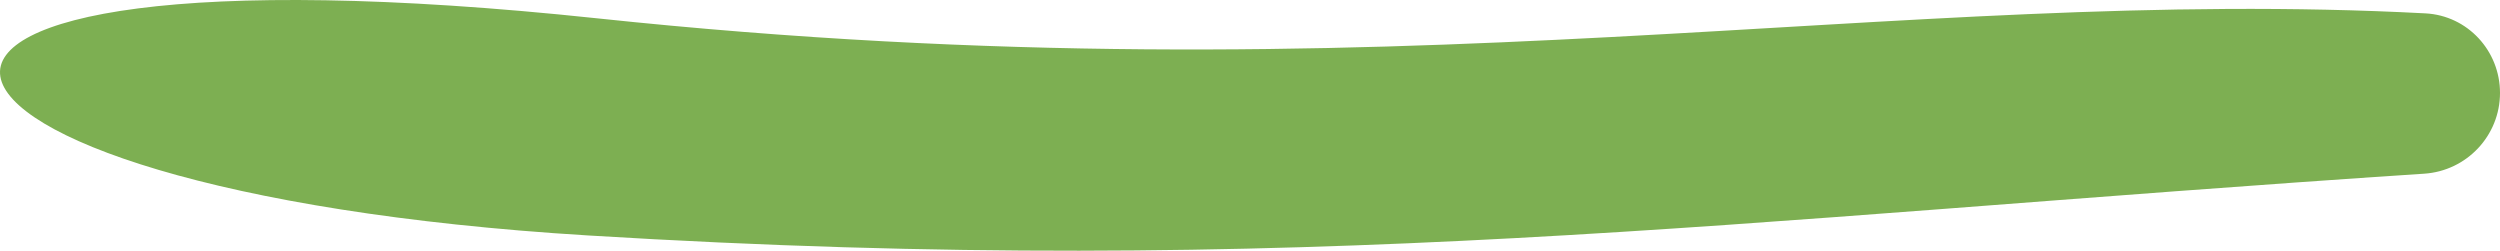 <?xml version="1.0" encoding="UTF-8"?> <svg xmlns="http://www.w3.org/2000/svg" width="4188" height="420" viewBox="0 0 4188 420" fill="none"> <path d="M999.725 30.635C2339.02 172.649 3170.86 -24.9 4063.19 22.399C4133.68 26.135 4188 85.069 4188 155.666V155.666C4188 227.139 4132.29 286.276 4060.97 290.974C2898.02 367.575 2184.63 467.829 984.78 394.409C-258.15 318.353 -401.788 -117.977 999.725 30.635Z" fill="#7DAF52"></path> </svg> 
